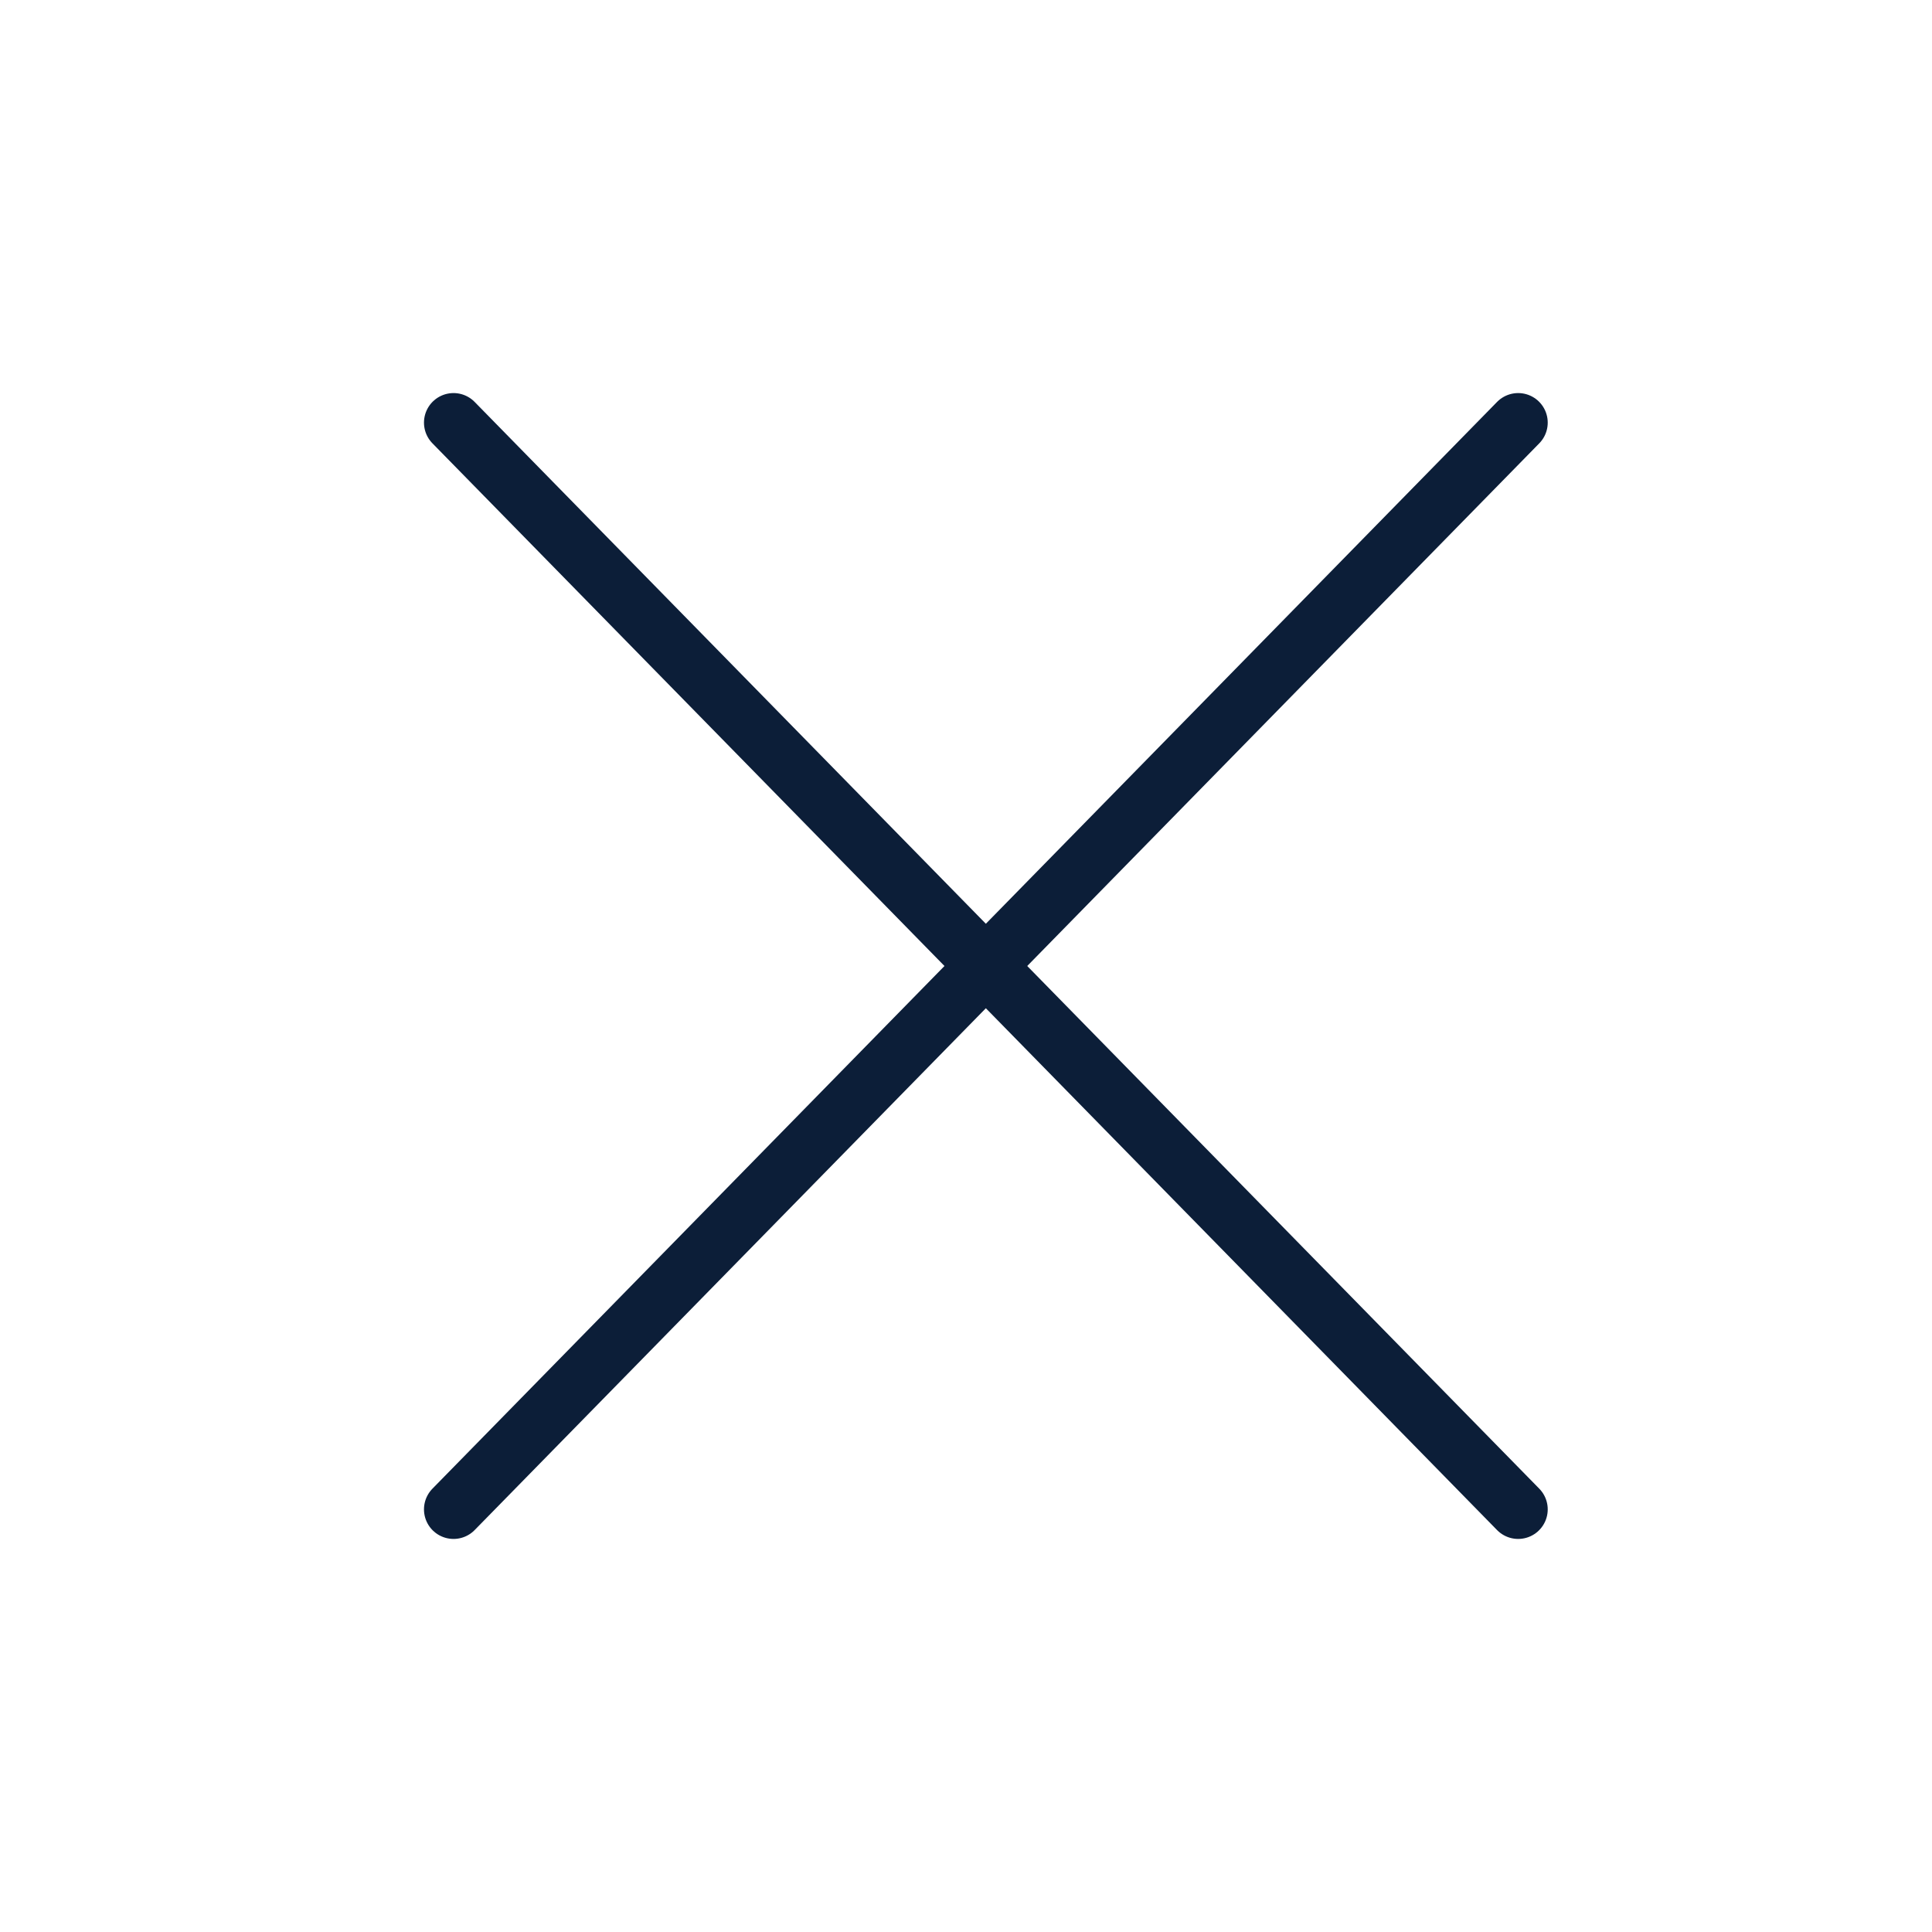 <svg xmlns="http://www.w3.org/2000/svg" viewBox="0 0 20 20" fill="none">
    <g clip-path="url(#clip0_13413_32100)">
        <path d="M15.716 4.375L4.695 15.625" stroke="#0C1E38" stroke-width="0.612"
            stroke-linecap="round" stroke-linejoin="round" />
        <path d="M15.716 15.625L4.695 4.375" stroke="#0C1E38" stroke-width="0.612"
            stroke-linecap="round" stroke-linejoin="round" />
    </g>
    <defs>
        <clipPath id="clip0_13413_32100">
            <rect width="19.592" height="20" fill="white" transform="translate(0.408)" />
        </clipPath>
    </defs>
</svg>